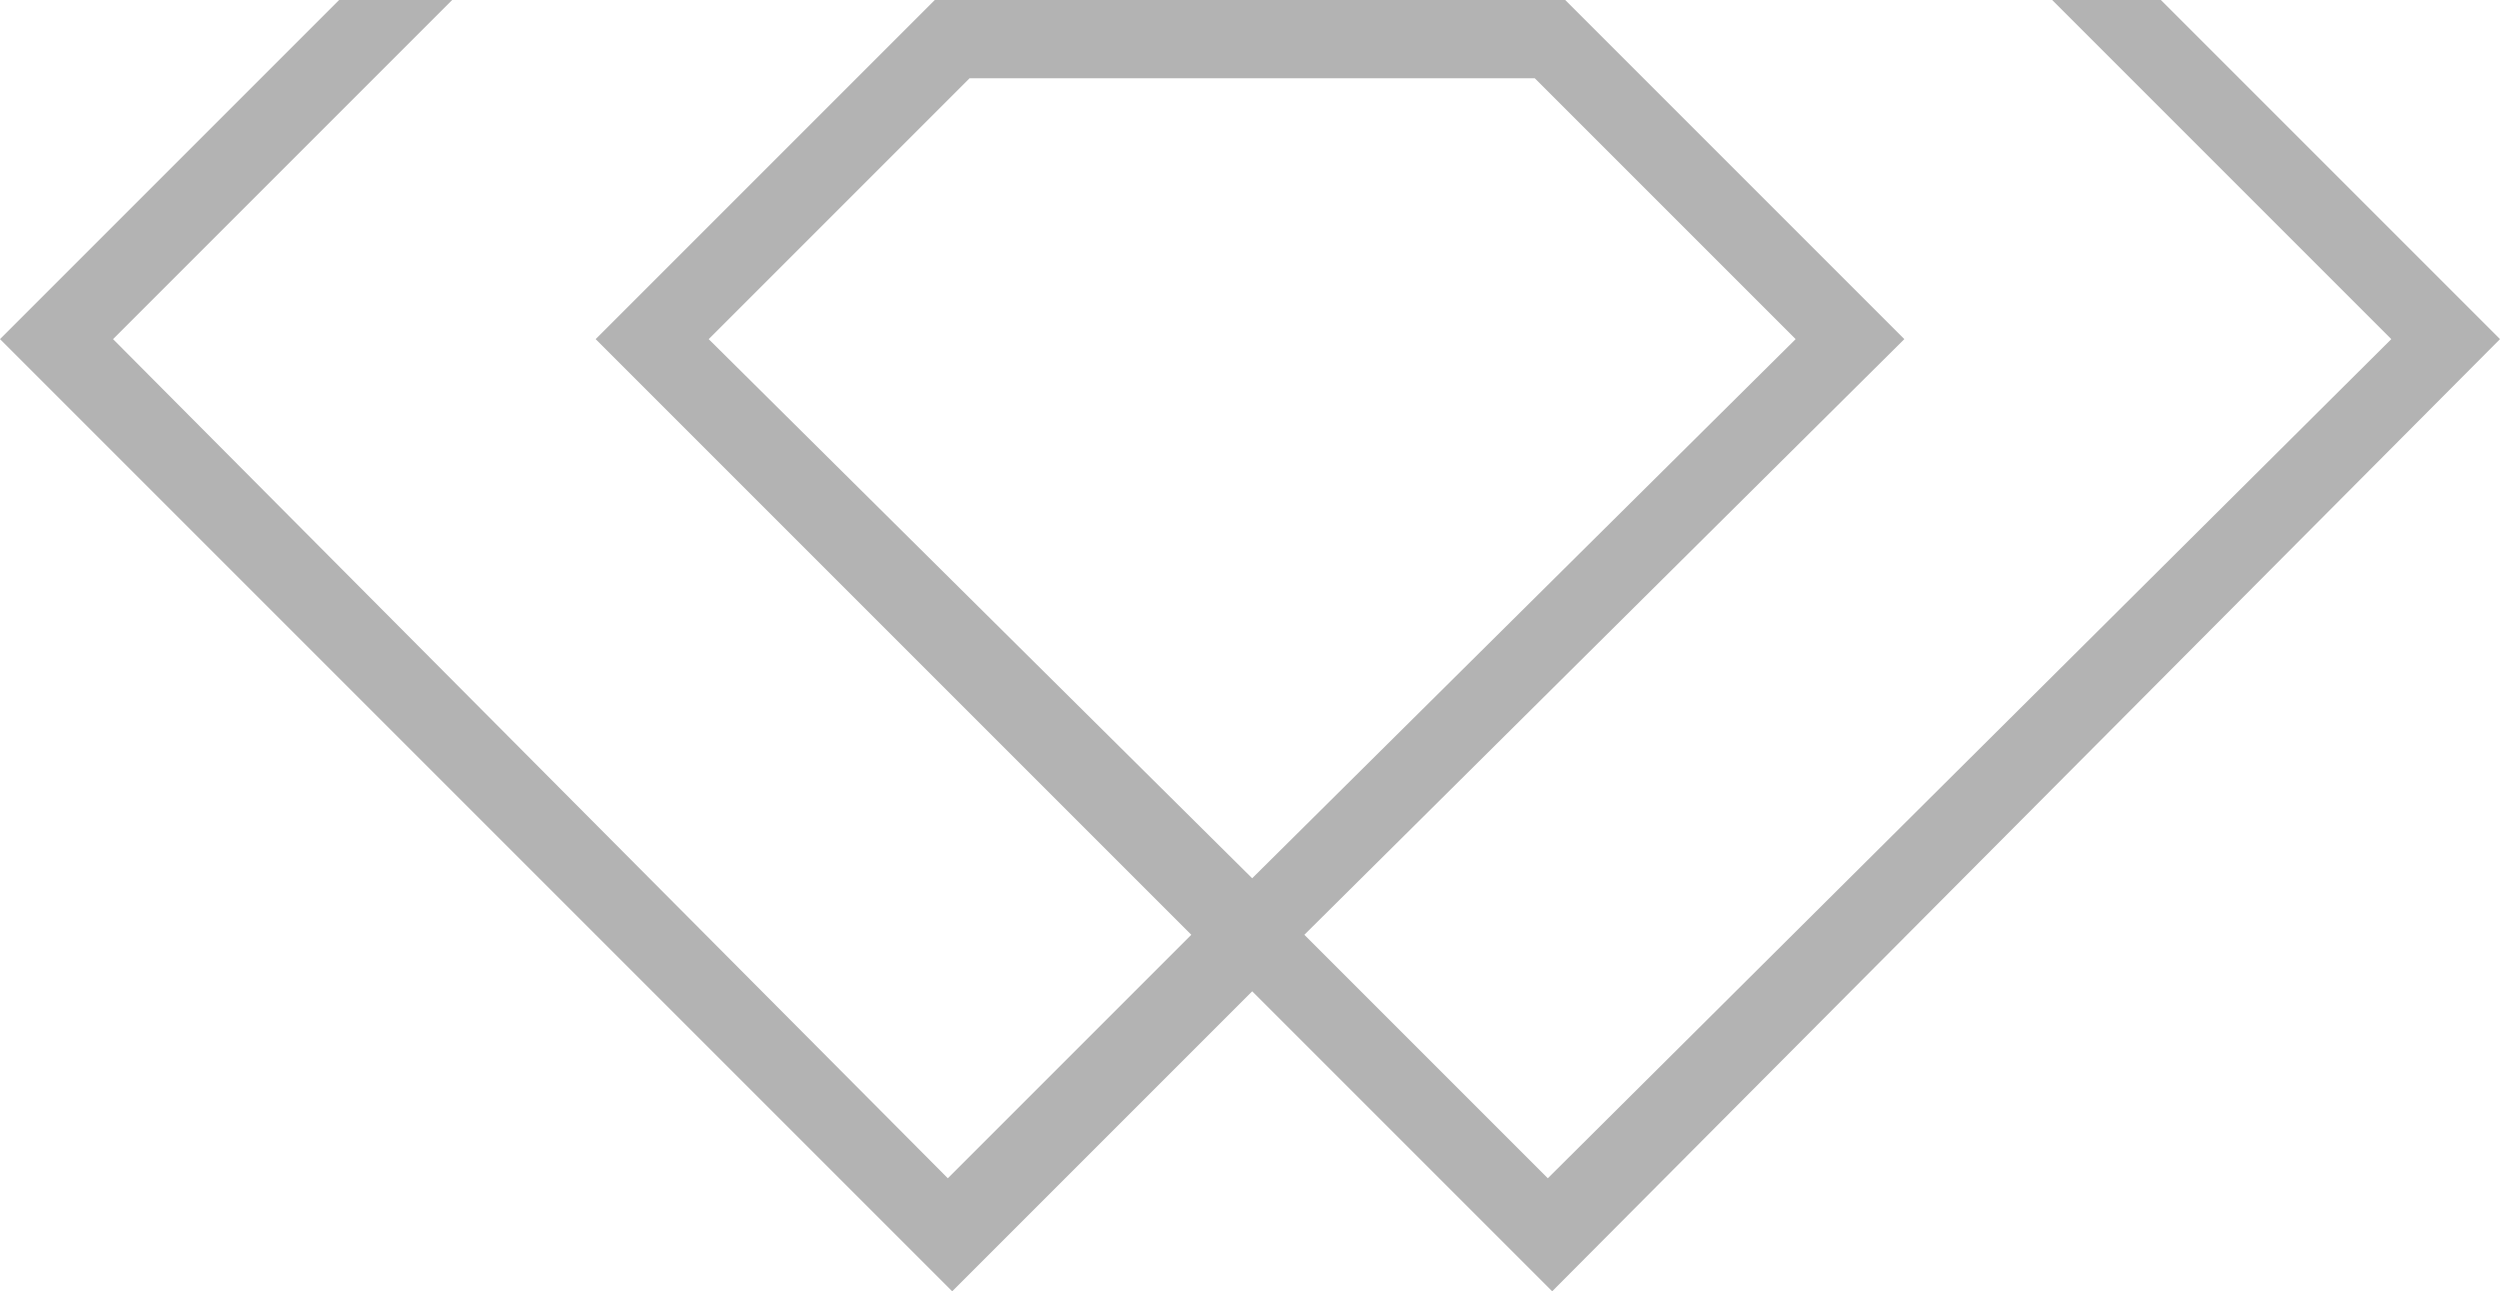 <?xml version="1.0" encoding="UTF-8"?> <!-- Generator: Adobe Illustrator 18.0.0, SVG Export Plug-In . SVG Version: 6.00 Build 0) --> <svg xmlns="http://www.w3.org/2000/svg" xmlns:xlink="http://www.w3.org/1999/xlink" id="Слой_1" x="0px" y="0px" viewBox="0 0 57.5 29.7" xml:space="preserve"> <path fill="#B3B3B3" d="M47.2,0l7.8,7.8L35.6,27.1l-5.6-5.6L43.8,7.8L36,0H21.5l-7.8,7.8l13.7,13.7l-5.6,5.6L2.6,7.8L10.4,0H7.8 L0,7.8l21.9,21.9l6.9-6.9l6.9,6.9L57.5,7.8L49.7,0H47.2z M16.3,7.8l6-6h13l6,6L28.8,20.2L16.3,7.8z"></path> </svg> 
